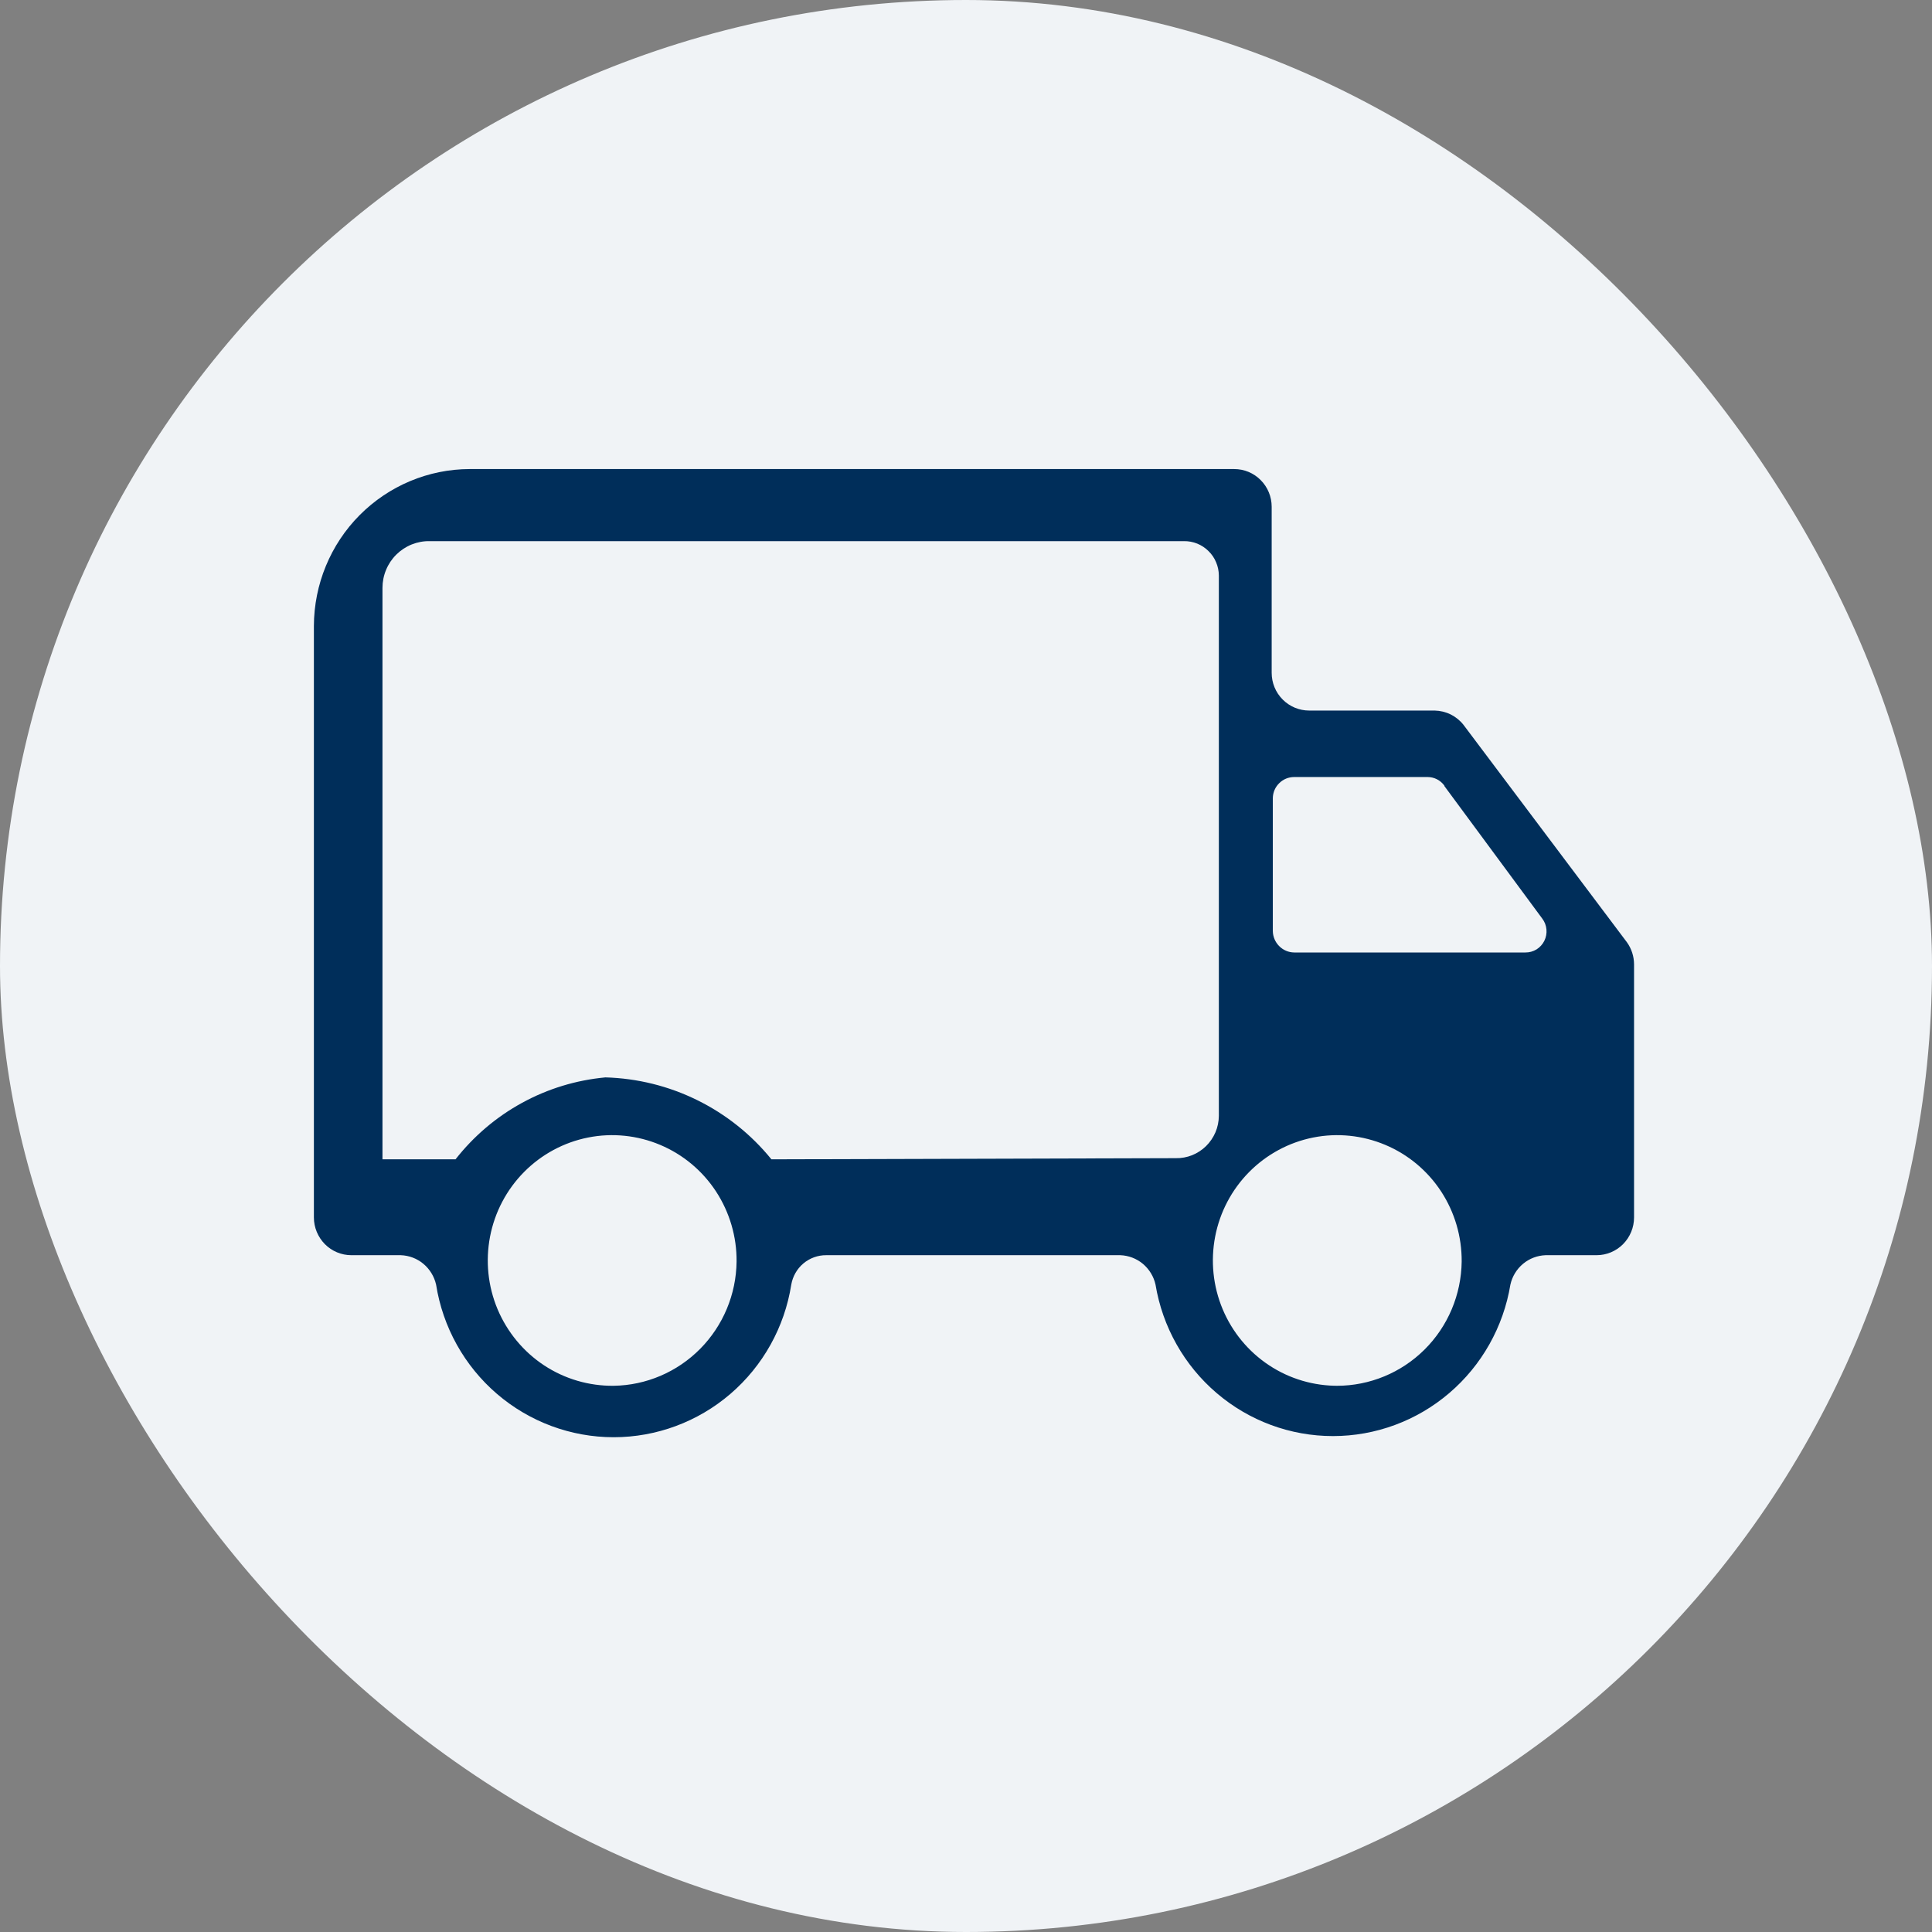 <svg width="32" height="32" viewBox="0 0 32 32" fill="none" xmlns="http://www.w3.org/2000/svg">
<rect x="0" y="0" width="32" height="32" fill="#808080" stroke="none"/>
<rect width="32" height="32" rx="16" fill="#F0F3F6"/>
<path d="M23.763 11.769H21.684C21.519 11.769 21.361 11.703 21.245 11.586C21.128 11.469 21.063 11.31 21.063 11.144V8.394C21.063 8.228 20.998 8.069 20.881 7.952C20.765 7.834 20.607 7.769 20.442 7.769H7.781C7.097 7.77 6.441 8.045 5.957 8.532C5.473 9.019 5.201 9.68 5.199 10.369V20.165C5.199 20.33 5.265 20.489 5.381 20.607C5.497 20.724 5.655 20.79 5.82 20.79H6.639C6.776 20.795 6.908 20.845 7.013 20.933C7.119 21.022 7.192 21.142 7.223 21.277C7.334 21.982 7.692 22.624 8.231 23.087C8.77 23.55 9.456 23.805 10.164 23.805C10.873 23.805 11.559 23.55 12.098 23.087C12.637 22.624 12.995 21.982 13.106 21.277C13.13 21.14 13.201 21.016 13.306 20.927C13.412 20.838 13.546 20.789 13.684 20.79H18.556C18.693 20.795 18.824 20.845 18.93 20.933C19.035 21.022 19.109 21.142 19.139 21.277C19.255 21.978 19.614 22.615 20.152 23.074C20.69 23.534 21.372 23.786 22.078 23.786C22.783 23.786 23.466 23.534 24.004 23.074C24.542 22.615 24.901 21.978 25.017 21.277C25.047 21.142 25.12 21.022 25.226 20.933C25.331 20.845 25.463 20.795 25.6 20.79H26.444C26.609 20.79 26.767 20.724 26.883 20.607C27 20.489 27.065 20.33 27.065 20.165V15.97C27.064 15.84 27.023 15.713 26.947 15.607L24.241 12.007C24.184 11.934 24.111 11.875 24.029 11.834C23.946 11.793 23.855 11.771 23.763 11.769ZM23.924 13.02L25.544 15.214C25.584 15.266 25.608 15.328 25.614 15.393C25.62 15.459 25.608 15.524 25.579 15.583C25.55 15.641 25.505 15.691 25.45 15.725C25.394 15.759 25.33 15.777 25.265 15.776H21.436C21.342 15.775 21.253 15.737 21.187 15.67C21.121 15.604 21.083 15.514 21.082 15.42V13.22C21.083 13.126 21.121 13.037 21.188 12.972C21.254 12.906 21.343 12.87 21.436 12.87H23.645C23.7 12.87 23.753 12.883 23.802 12.908C23.85 12.933 23.892 12.969 23.924 13.013V13.02ZM10.164 22.953C9.755 22.957 9.354 22.84 9.011 22.614C8.669 22.388 8.401 22.064 8.241 21.684C8.082 21.305 8.039 20.886 8.117 20.481C8.195 20.076 8.391 19.704 8.68 19.412C8.969 19.12 9.338 18.921 9.74 18.841C10.142 18.761 10.558 18.804 10.935 18.963C11.313 19.122 11.635 19.391 11.86 19.735C12.085 20.08 12.204 20.484 12.2 20.896C12.194 21.438 11.977 21.957 11.597 22.341C11.217 22.725 10.703 22.945 10.164 22.953ZM22.174 22.953C21.765 22.957 21.363 22.84 21.021 22.614C20.678 22.388 20.41 22.064 20.251 21.684C20.092 21.305 20.049 20.886 20.127 20.481C20.205 20.076 20.401 19.704 20.69 19.412C20.979 19.12 21.348 18.921 21.75 18.841C22.151 18.761 22.567 18.804 22.945 18.963C23.323 19.122 23.645 19.391 23.87 19.735C24.095 20.08 24.213 20.484 24.21 20.896C24.203 21.444 23.983 21.967 23.596 22.352C23.209 22.737 22.687 22.953 22.143 22.953H22.174ZM12.777 19.202C12.443 18.79 12.024 18.456 11.549 18.222C11.075 17.988 10.556 17.86 10.028 17.845C9.544 17.89 9.075 18.032 8.648 18.266C8.221 18.499 7.846 18.818 7.545 19.202H6.335V9.738C6.335 9.635 6.355 9.533 6.395 9.438C6.434 9.343 6.492 9.257 6.565 9.185C6.638 9.113 6.724 9.056 6.819 9.018C6.914 8.98 7.015 8.961 7.117 8.963H19.611C19.686 8.962 19.76 8.976 19.83 9.004C19.899 9.032 19.963 9.074 20.016 9.127C20.07 9.179 20.113 9.242 20.142 9.312C20.172 9.381 20.187 9.456 20.188 9.531V18.483C20.187 18.576 20.168 18.669 20.132 18.754C20.095 18.84 20.042 18.918 19.976 18.983C19.91 19.048 19.831 19.099 19.745 19.134C19.659 19.168 19.567 19.185 19.474 19.183L12.777 19.202Z" fill="#002E5A"/>
</svg>
